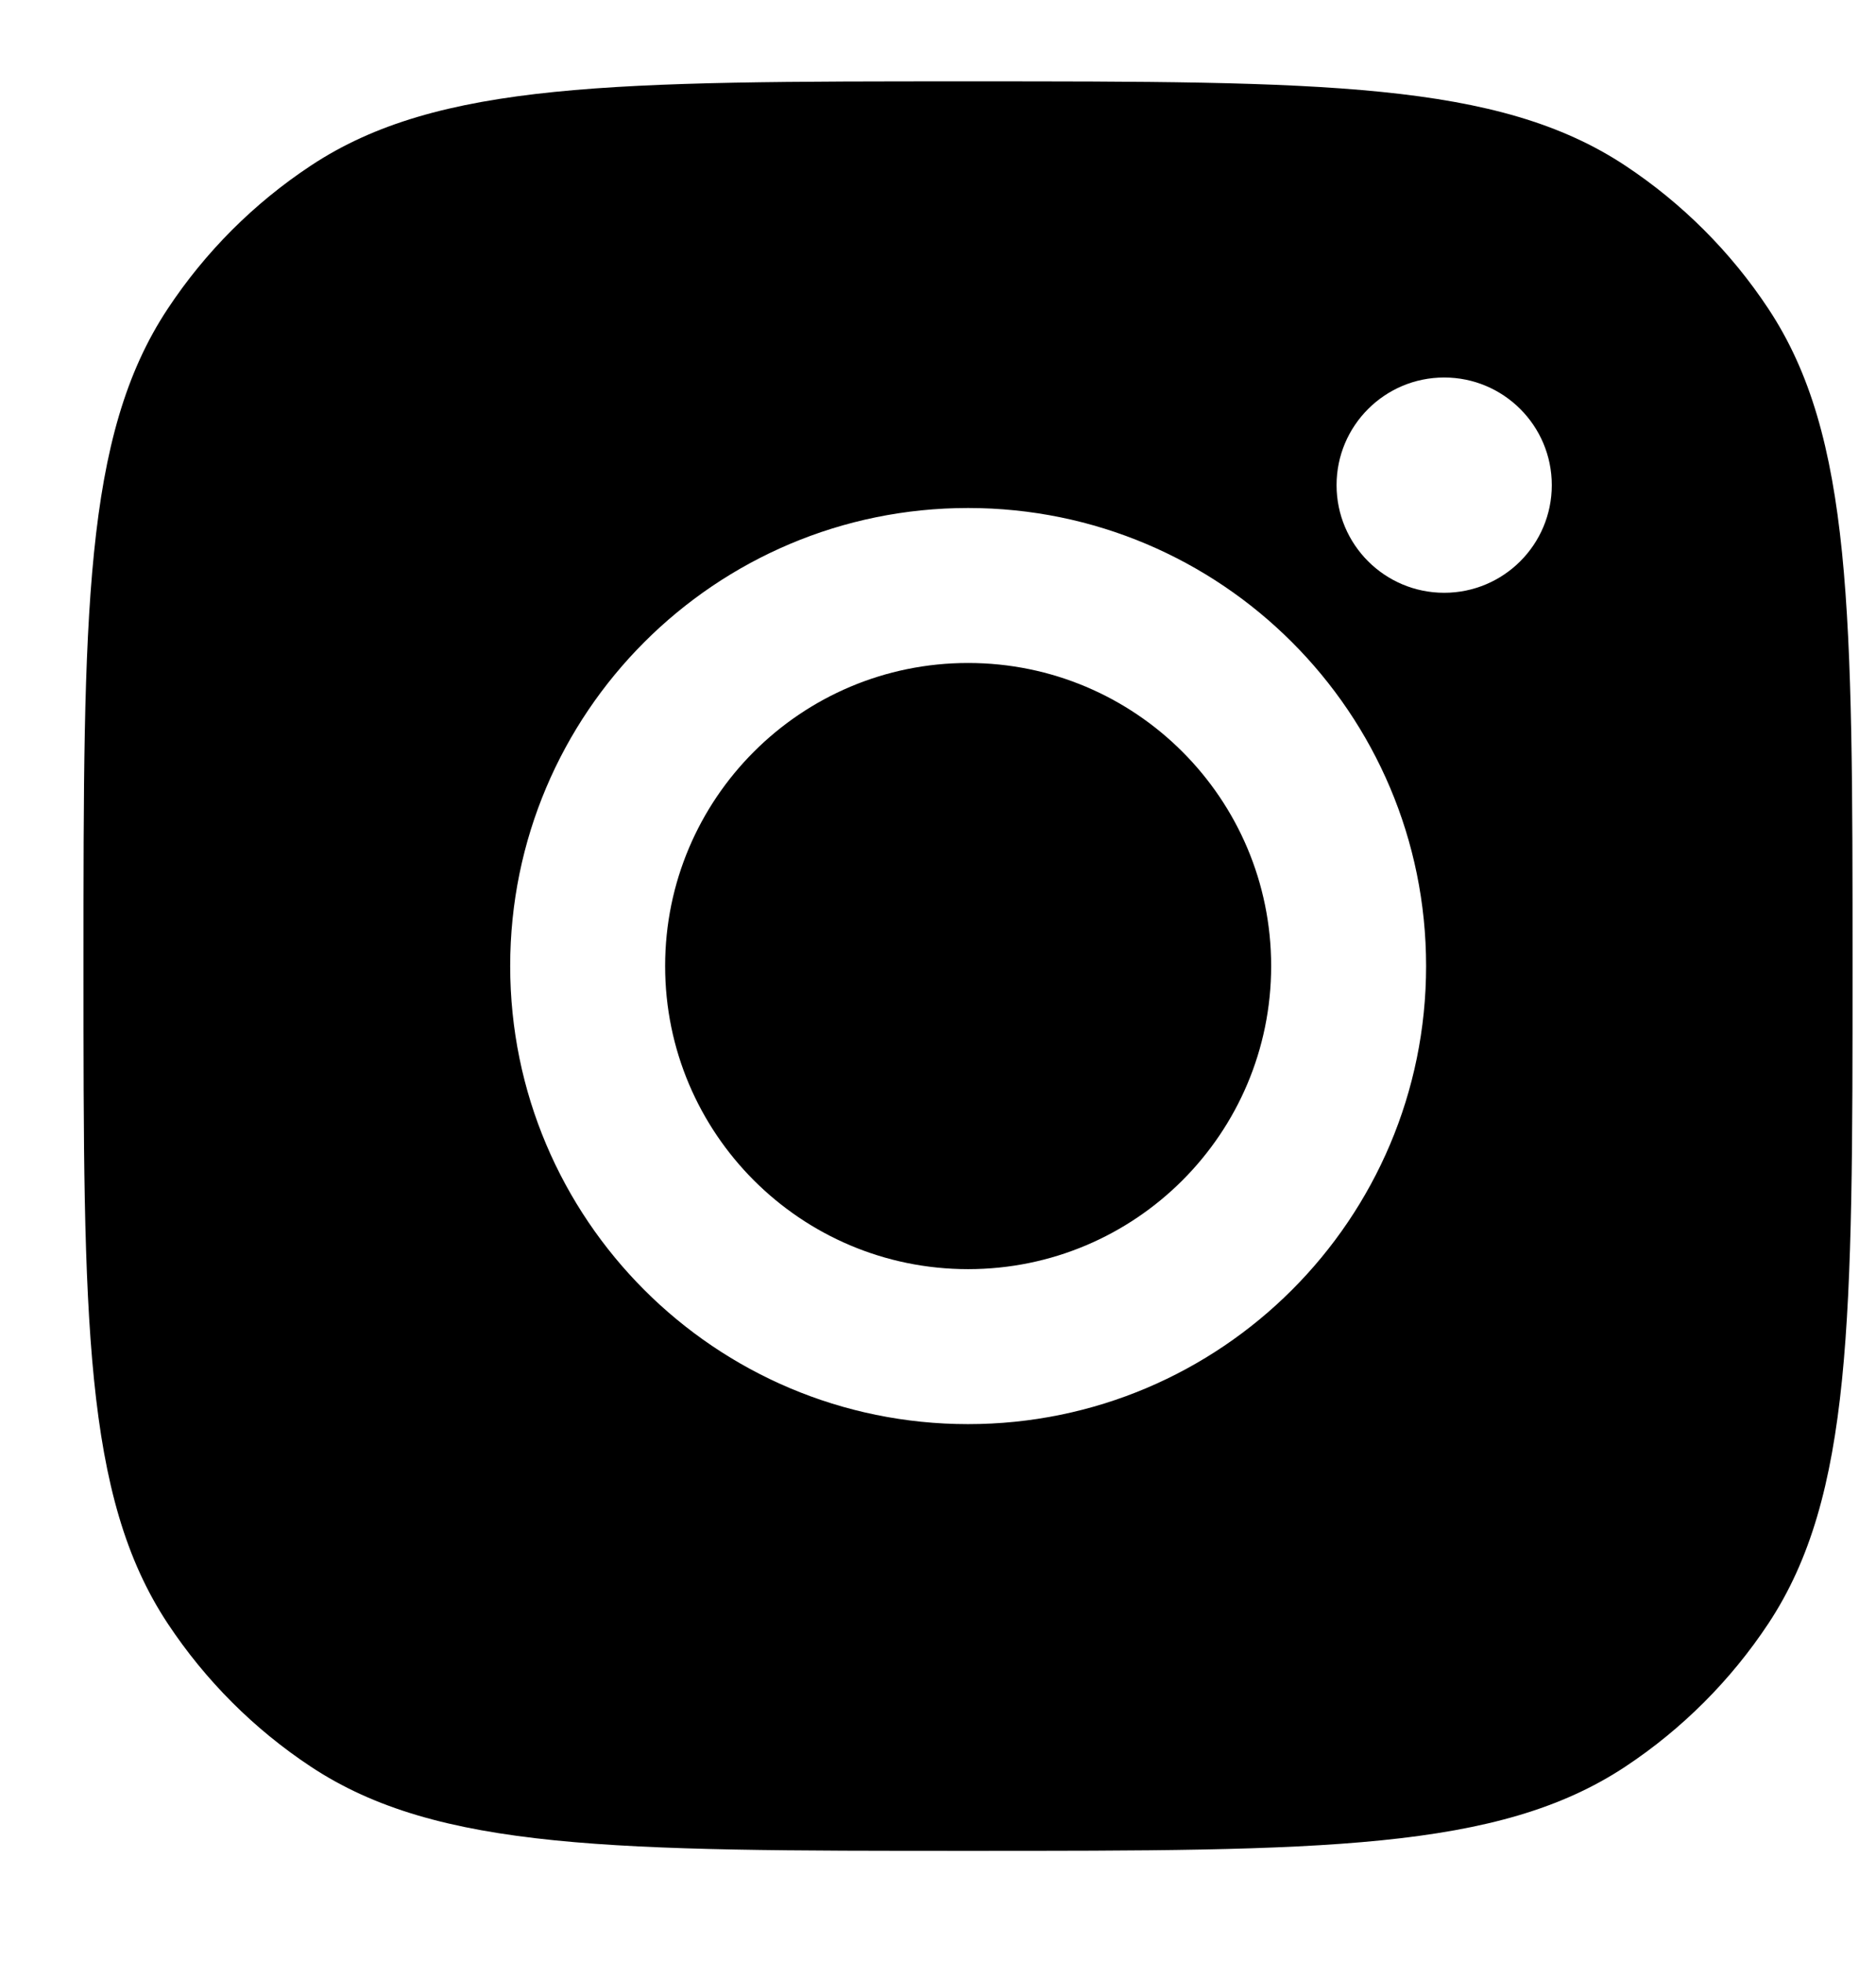<svg width="22" height="23" viewBox="0 0 22 23" fill="none" xmlns="http://www.w3.org/2000/svg">
<g id="Social Media Icon Square/Instagram">
<path id="Instagram" fill-rule="evenodd" clip-rule="evenodd" d="M0.979 11.327C0.979 7.184 0.979 5.112 1.967 3.62C2.408 2.953 2.978 2.383 3.645 1.942C5.137 0.954 7.209 0.954 11.352 0.954C15.496 0.954 17.567 0.954 19.06 1.942C19.726 2.383 20.297 2.953 20.738 3.62C21.725 5.112 21.725 7.184 21.725 11.327C21.725 15.471 21.725 17.542 20.738 19.035C20.297 19.701 19.726 20.272 19.06 20.713C17.567 21.7 15.496 21.7 11.352 21.7C7.209 21.7 5.137 21.7 3.645 20.713C2.978 20.272 2.408 19.701 1.967 19.035C0.979 17.542 0.979 15.471 0.979 11.327ZM16.724 11.326C16.724 14.292 14.319 16.697 11.353 16.697C8.387 16.697 5.983 14.292 5.983 11.326C5.983 8.36 8.387 5.956 11.353 5.956C14.319 5.956 16.724 8.36 16.724 11.326ZM11.353 14.88C13.316 14.88 14.907 13.289 14.907 11.326C14.907 9.364 13.316 7.773 11.353 7.773C9.391 7.773 7.8 9.364 7.8 11.326C7.8 13.289 9.391 14.88 11.353 14.88ZM16.936 6.95C17.633 6.95 18.198 6.385 18.198 5.688C18.198 4.991 17.633 4.426 16.936 4.426C16.239 4.426 15.674 4.991 15.674 5.688C15.674 6.385 16.239 6.95 16.936 6.95Z" fill="black"/>
</g>
</svg>

